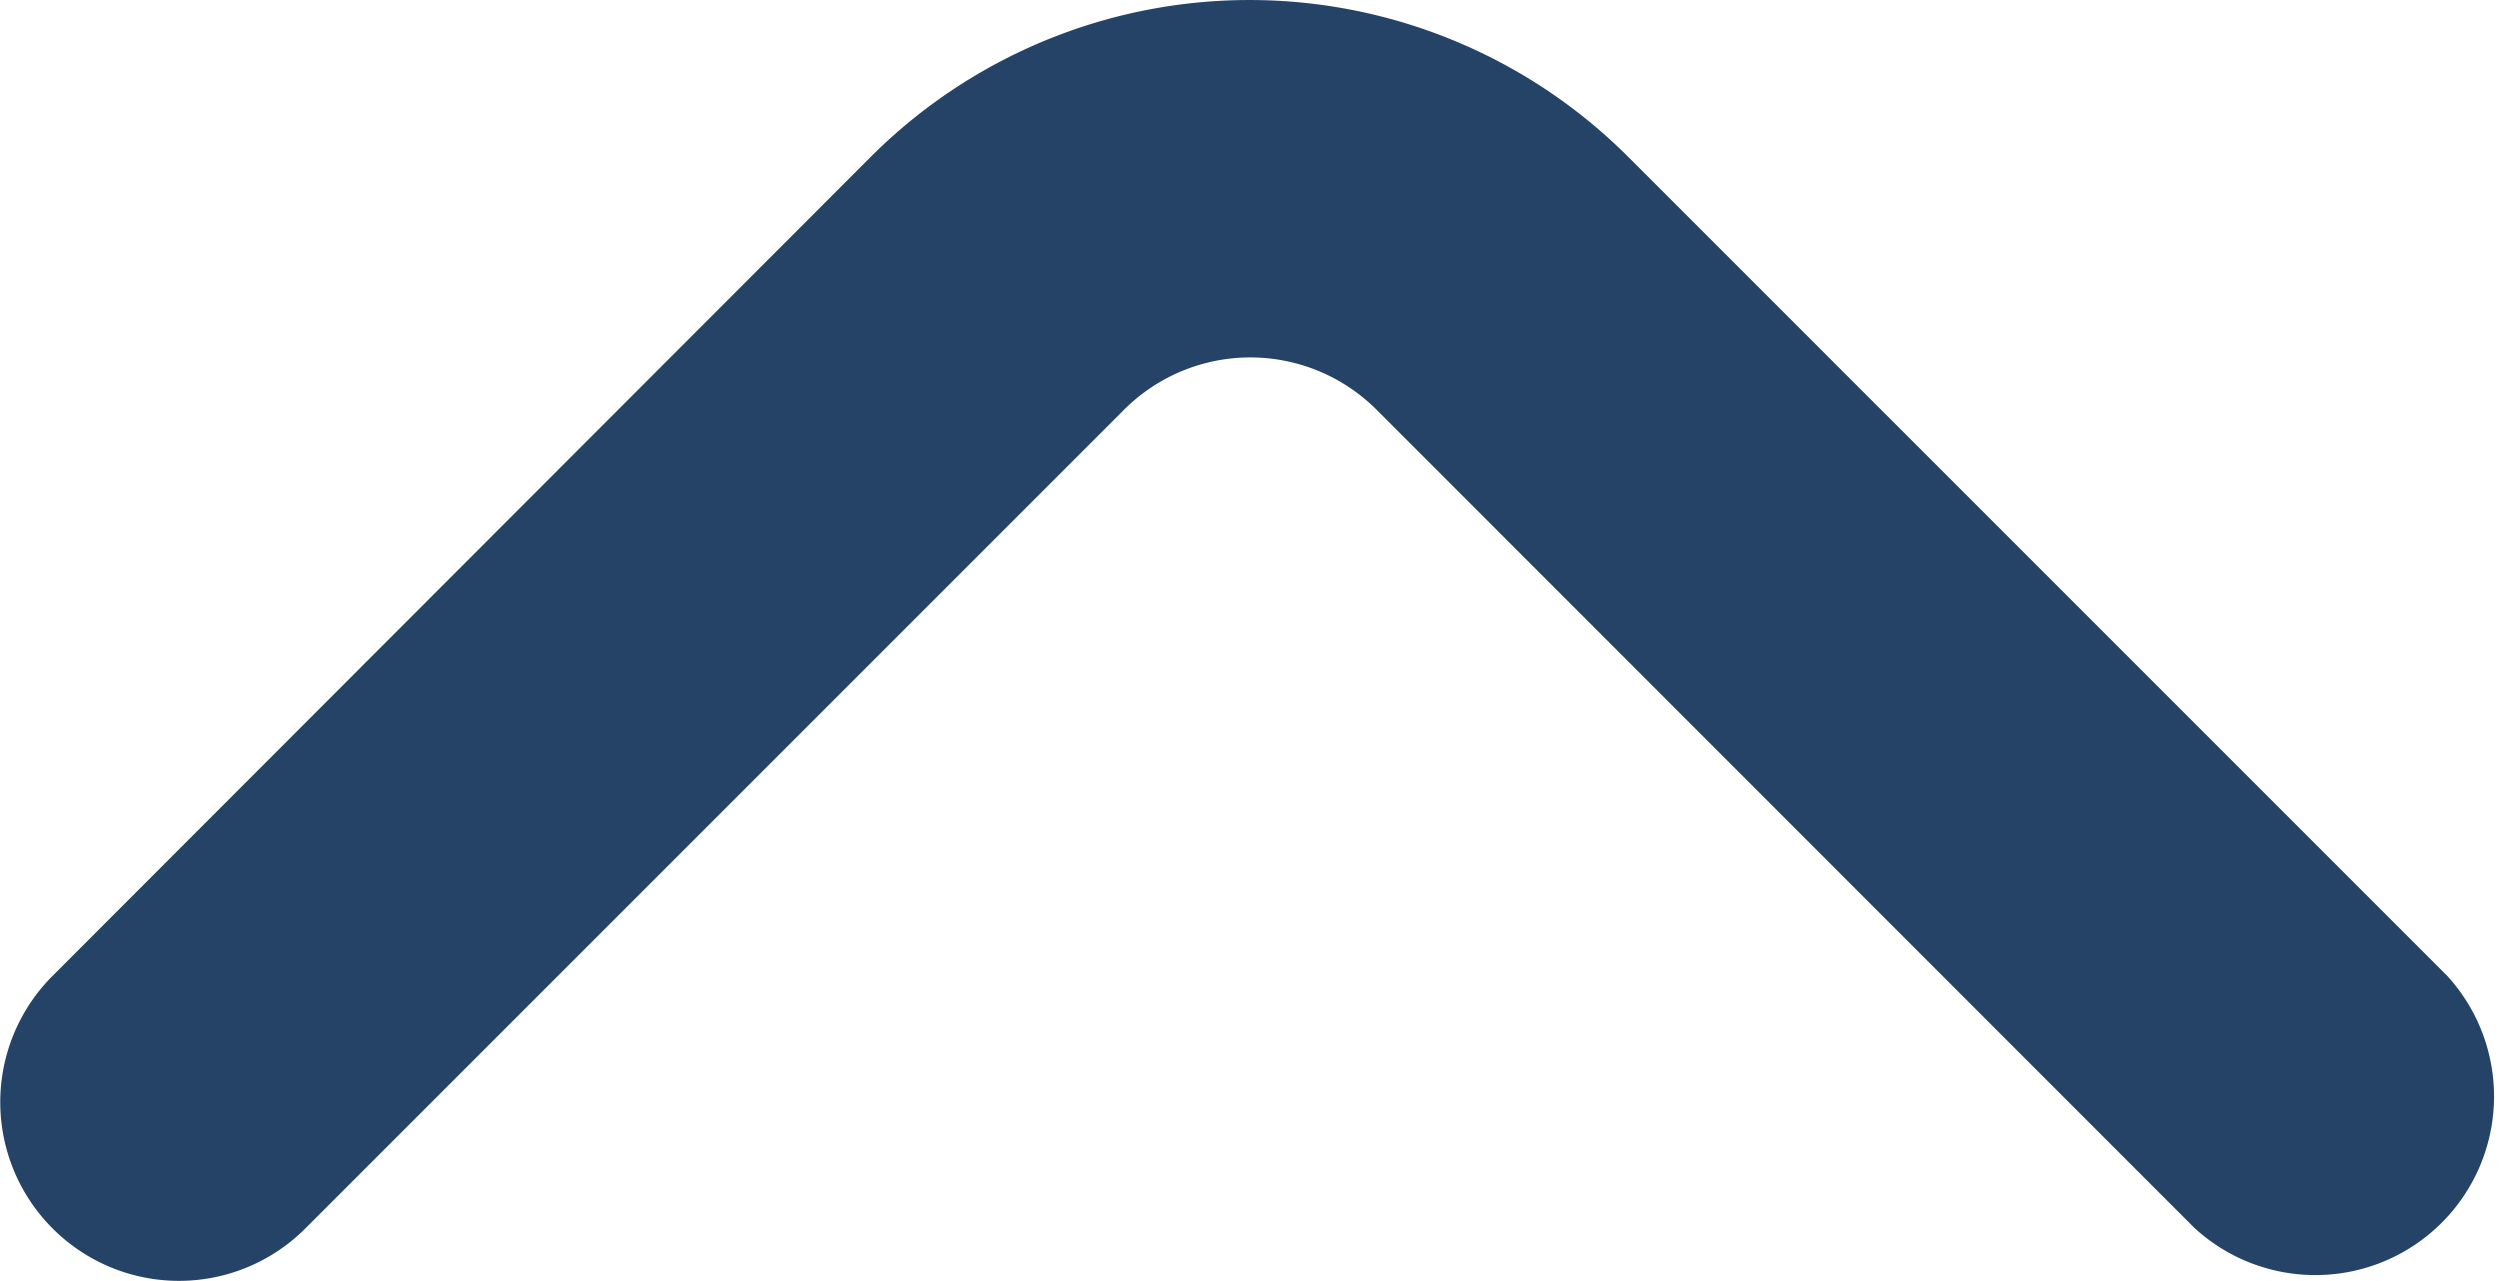<svg xmlns="http://www.w3.org/2000/svg" width="23.9" height="12.244" viewBox="0 0 23.9 12.244">
  <path id="angle-small-up" d="M28.4,8.419a1.707,1.707,0,0,0-2.424,0l-7.818,7.818a1.707,1.707,0,0,1-2.424,0L7.919,8.419A1.708,1.708,0,0,0,5.5,10.826l7.835,7.835a5.121,5.121,0,0,0,7.238,0L28.4,10.826A1.707,1.707,0,0,0,28.4,8.419Z" transform="translate(28.899 20.159) rotate(180)" fill="#244367"/>
</svg>

